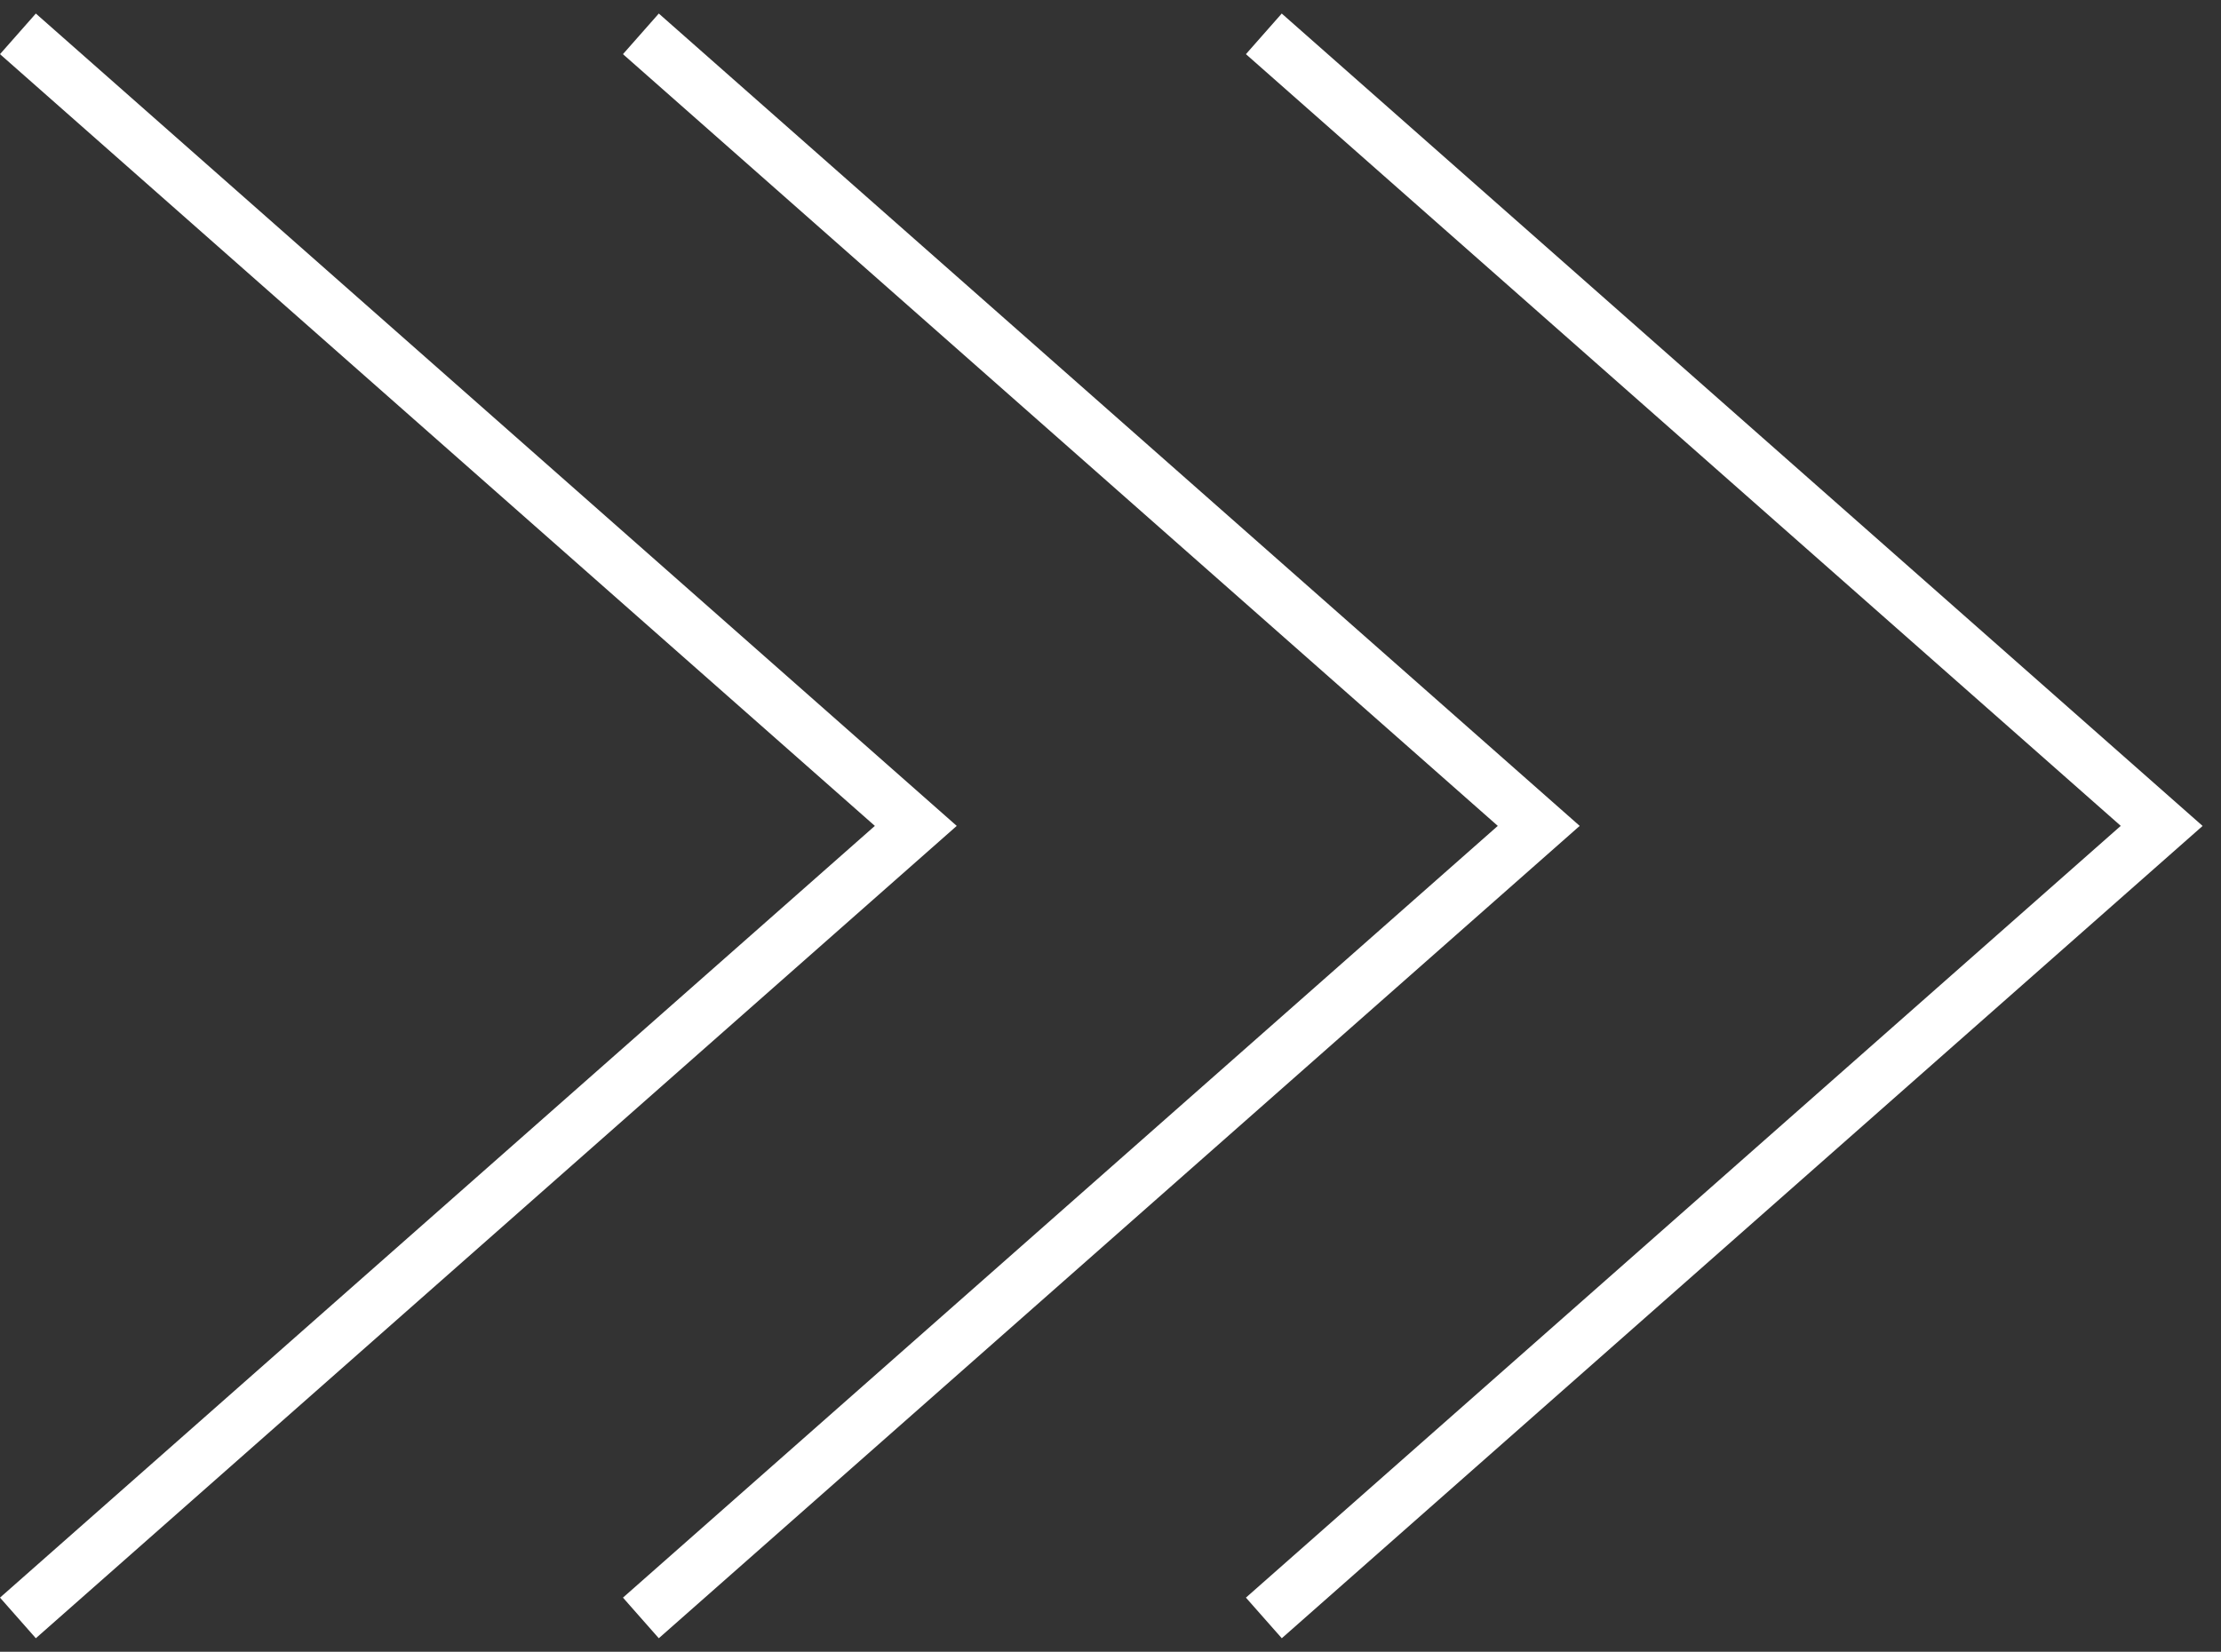 <svg xmlns="http://www.w3.org/2000/svg" viewBox="0 0 82 61"><rect x="0" y="0" width="82" height="61" fill="#333333" stroke="none"/><polygon points="35.323 30.5 35.323 30.5 1.323 0.5 0 2 32.3 30.5 0 59 1.323 60.5 35.323 30.5" fill="#fff"/><polygon points="58.323 30.5 58.323 30.5 24.323 0.5 23 2 55.299 30.5 23 59 24.323 60.5 58.323 30.5" fill="#fff"/><polygon points="81.321 30.502 47.322 0.5 46 2 78.299 30.499 46 59 47.324 60.5 81.321 30.502" fill="#fff"/></svg>
